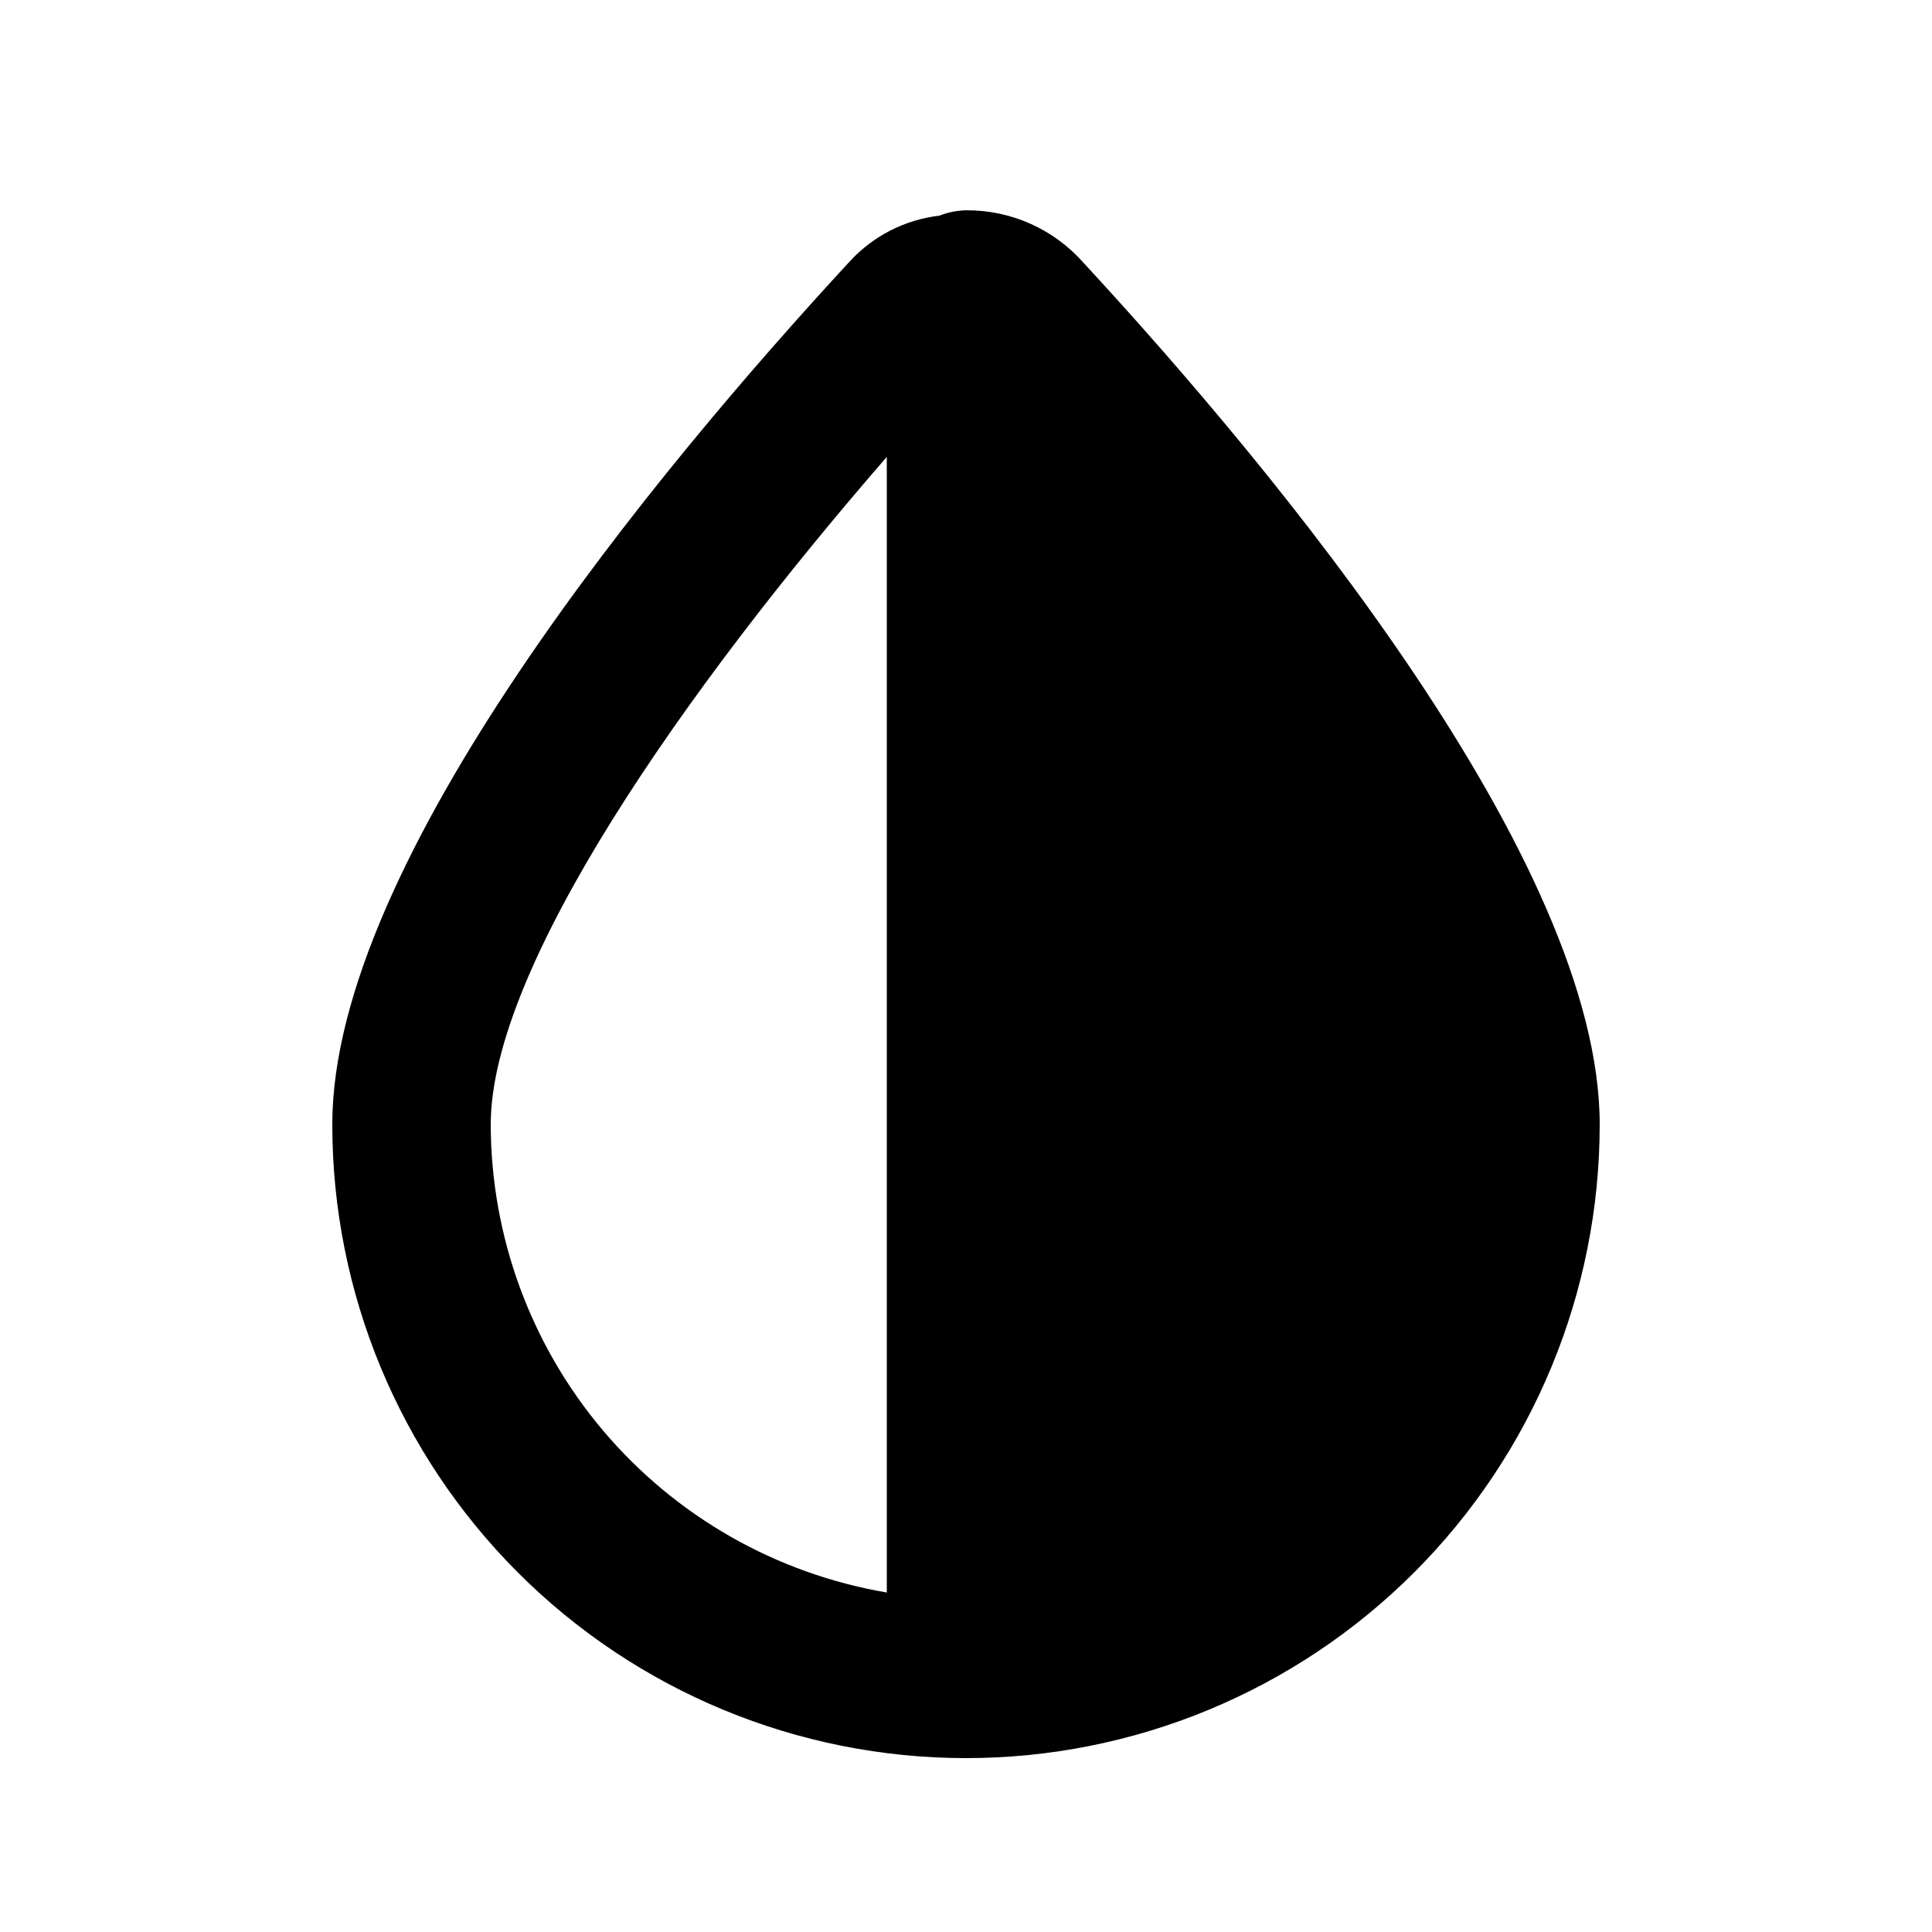 <?xml version="1.0" encoding="UTF-8"?>
<!-- Uploaded to: SVG Repo, www.svgrepo.com, Generator: SVG Repo Mixer Tools -->
<svg fill="#000000" width="800px" height="800px" version="1.1" viewBox="144 144 512 512" xmlns="http://www.w3.org/2000/svg">
 <path d="m431.22 213.73c-7.875-8.984-19.273-14.098-31.219-14-2.422 0.059-4.816 0.539-7.07 1.426-9.078 1.062-17.477 5.34-23.68 12.055-51.23 55.48-137.19 158.98-137.19 228.77 0 44.539 17.691 87.254 49.188 118.75 31.492 31.496 74.207 49.188 118.75 49.188 44.539 0 87.254-17.691 118.75-49.188 31.496-31.492 49.188-74.207 49.188-118.75 0-69.785-85.957-173.29-136.71-228.25zm-157.17 228.25c0-41.652 51.086-114.85 104.96-176.9v300.95c-29.32-4.977-55.934-20.156-75.141-42.855-19.207-22.703-29.77-51.465-29.82-81.199z"/>
</svg>